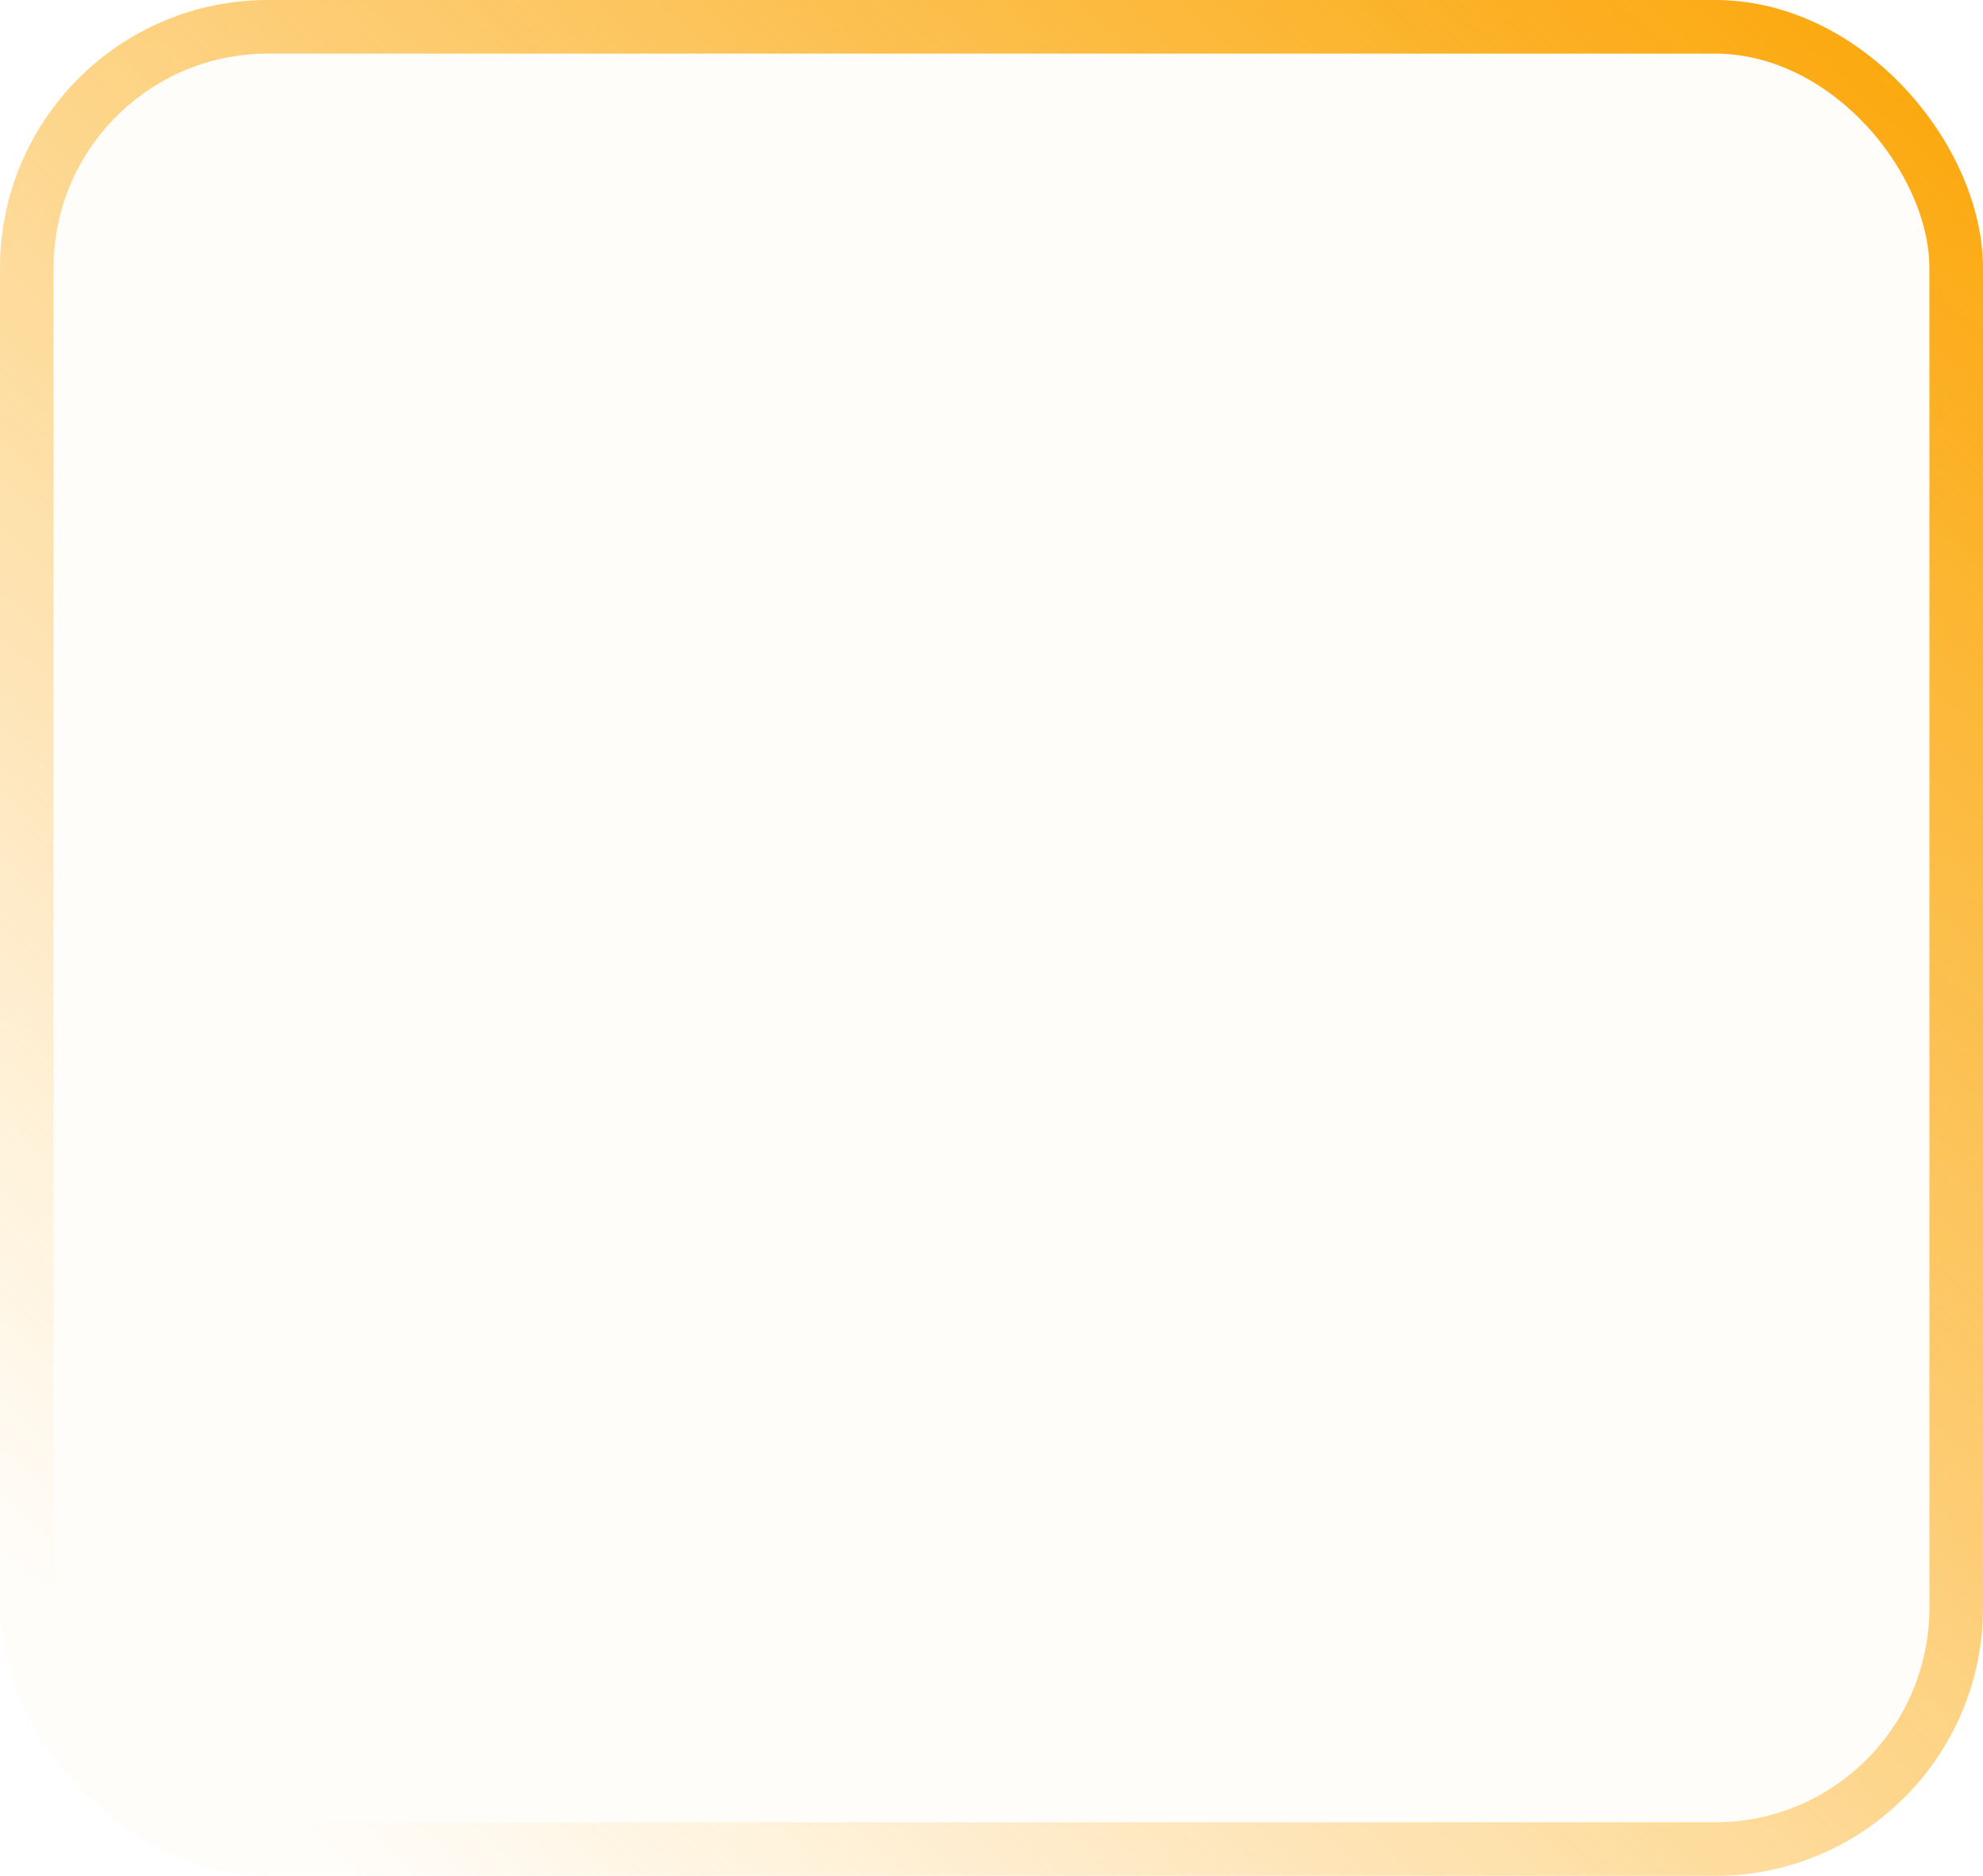 <svg xmlns="http://www.w3.org/2000/svg" width="37" height="35" viewBox="0 0 37 35" fill="none">
    <g filter="url(#filter0_b_32_1365)">
        <rect width="37" height="35" rx="5" fill="#FBA504" fill-opacity="0.02" />
        <rect x="0.5" y="0.5" width="36" height="34" rx="4.5" stroke="url(#paint0_linear_32_1365)" />
    </g>
    <defs>
        <filter id="filter0_b_32_1365" x="-18.378" y="-18.378" width="73.757" height="71.757"
            filterUnits="userSpaceOnUse" color-interpolation-filters="sRGB">
            <feFlood flood-opacity="0" result="BackgroundImageFix" />
            <feGaussianBlur in="BackgroundImageFix" stdDeviation="9.189" />
            <feComposite in2="SourceAlpha" operator="in" result="effect1_backgroundBlur_32_1365" />
            <feBlend mode="normal" in="SourceGraphic" in2="effect1_backgroundBlur_32_1365"
                result="shape" />
        </filter>
        <linearGradient id="paint0_linear_32_1365" x1="3.895" y1="32.697" x2="35.087"
            y2="-1.733" gradientUnits="userSpaceOnUse">
            <stop stop-color="#FBA504" stop-opacity="0" />
            <stop offset="1" stop-color="#FBA504" />
        </linearGradient>
    </defs>
</svg>